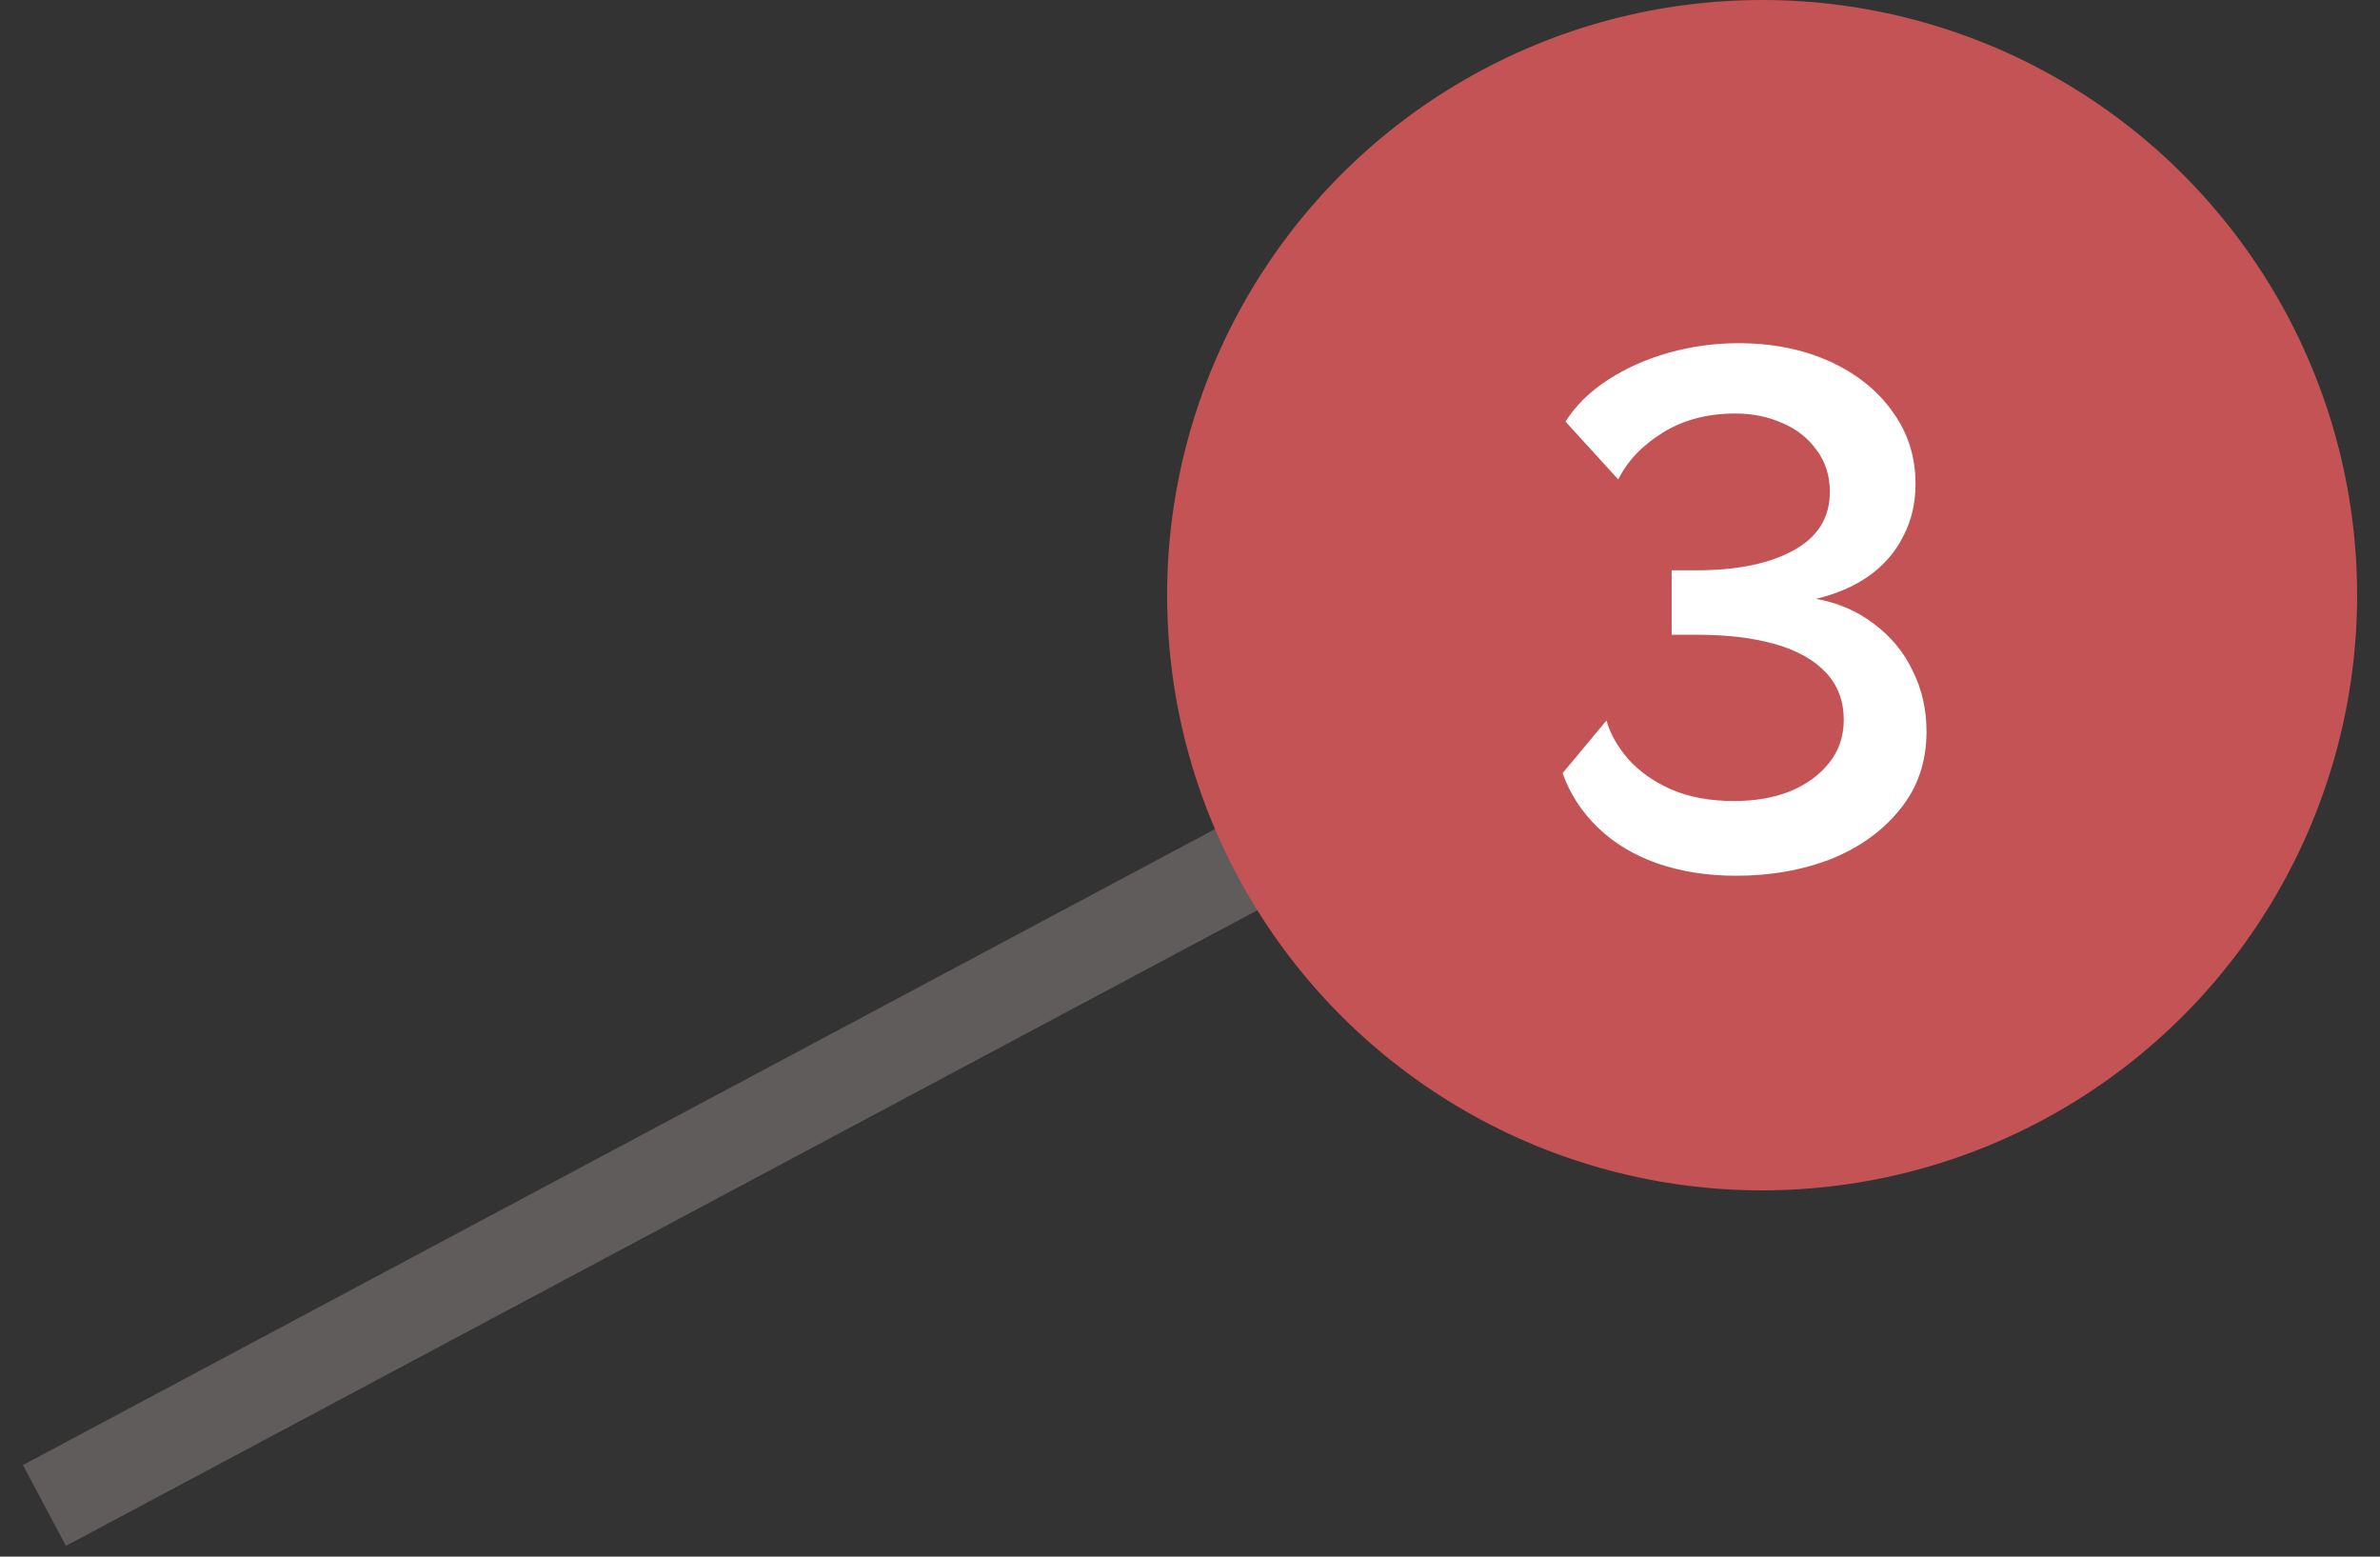<?xml version="1.0" encoding="UTF-8"?> <svg xmlns="http://www.w3.org/2000/svg" width="52" height="34" viewBox="0 0 52 34" fill="none"><rect x="0" y="0" width="52" height="34" fill="#333333" stroke="none"/> <line x1="30.971" y1="16.882" x2="0.971" y2="32.882" stroke="#615C5C" stroke-width="2"></line> <circle r="13" transform="matrix(-1 0 0 1 38.5 13)" fill="#C45355"></circle> <path d="M37.932 19.128C37.303 19.128 36.727 19.037 36.204 18.856C35.692 18.675 35.26 18.413 34.908 18.072C34.556 17.731 34.3 17.336 34.14 16.888L35.1 15.736C35.175 16.013 35.329 16.291 35.564 16.568C35.809 16.845 36.124 17.069 36.508 17.24C36.903 17.411 37.361 17.496 37.884 17.496C38.343 17.496 38.748 17.427 39.1 17.288C39.463 17.139 39.751 16.931 39.964 16.664C40.177 16.397 40.284 16.083 40.284 15.72C40.284 15.315 40.156 14.973 39.9 14.696C39.644 14.419 39.276 14.211 38.796 14.072C38.316 13.933 37.74 13.864 37.068 13.864H36.524V12.456H37.068C37.953 12.456 38.657 12.312 39.18 12.024C39.713 11.736 39.98 11.309 39.98 10.744C39.98 10.392 39.884 10.088 39.692 9.832C39.5 9.565 39.249 9.368 38.94 9.24C38.631 9.101 38.289 9.032 37.916 9.032C37.308 9.032 36.78 9.171 36.332 9.448C35.884 9.725 35.559 10.067 35.356 10.472L34.204 9.208C34.428 8.856 34.737 8.552 35.132 8.296C35.527 8.04 35.969 7.843 36.46 7.704C36.961 7.565 37.468 7.496 37.98 7.496C38.727 7.496 39.393 7.629 39.98 7.896C40.567 8.163 41.025 8.531 41.356 9C41.687 9.459 41.852 9.981 41.852 10.568C41.852 10.995 41.761 11.379 41.58 11.72C41.409 12.061 41.159 12.349 40.828 12.584C40.508 12.808 40.124 12.973 39.676 13.08C40.156 13.165 40.577 13.347 40.94 13.624C41.313 13.901 41.596 14.243 41.788 14.648C41.991 15.053 42.092 15.496 42.092 15.976C42.092 16.637 41.9 17.203 41.516 17.672C41.143 18.141 40.641 18.504 40.012 18.76C39.383 19.005 38.689 19.128 37.932 19.128Z" fill="white"></path> </svg> 